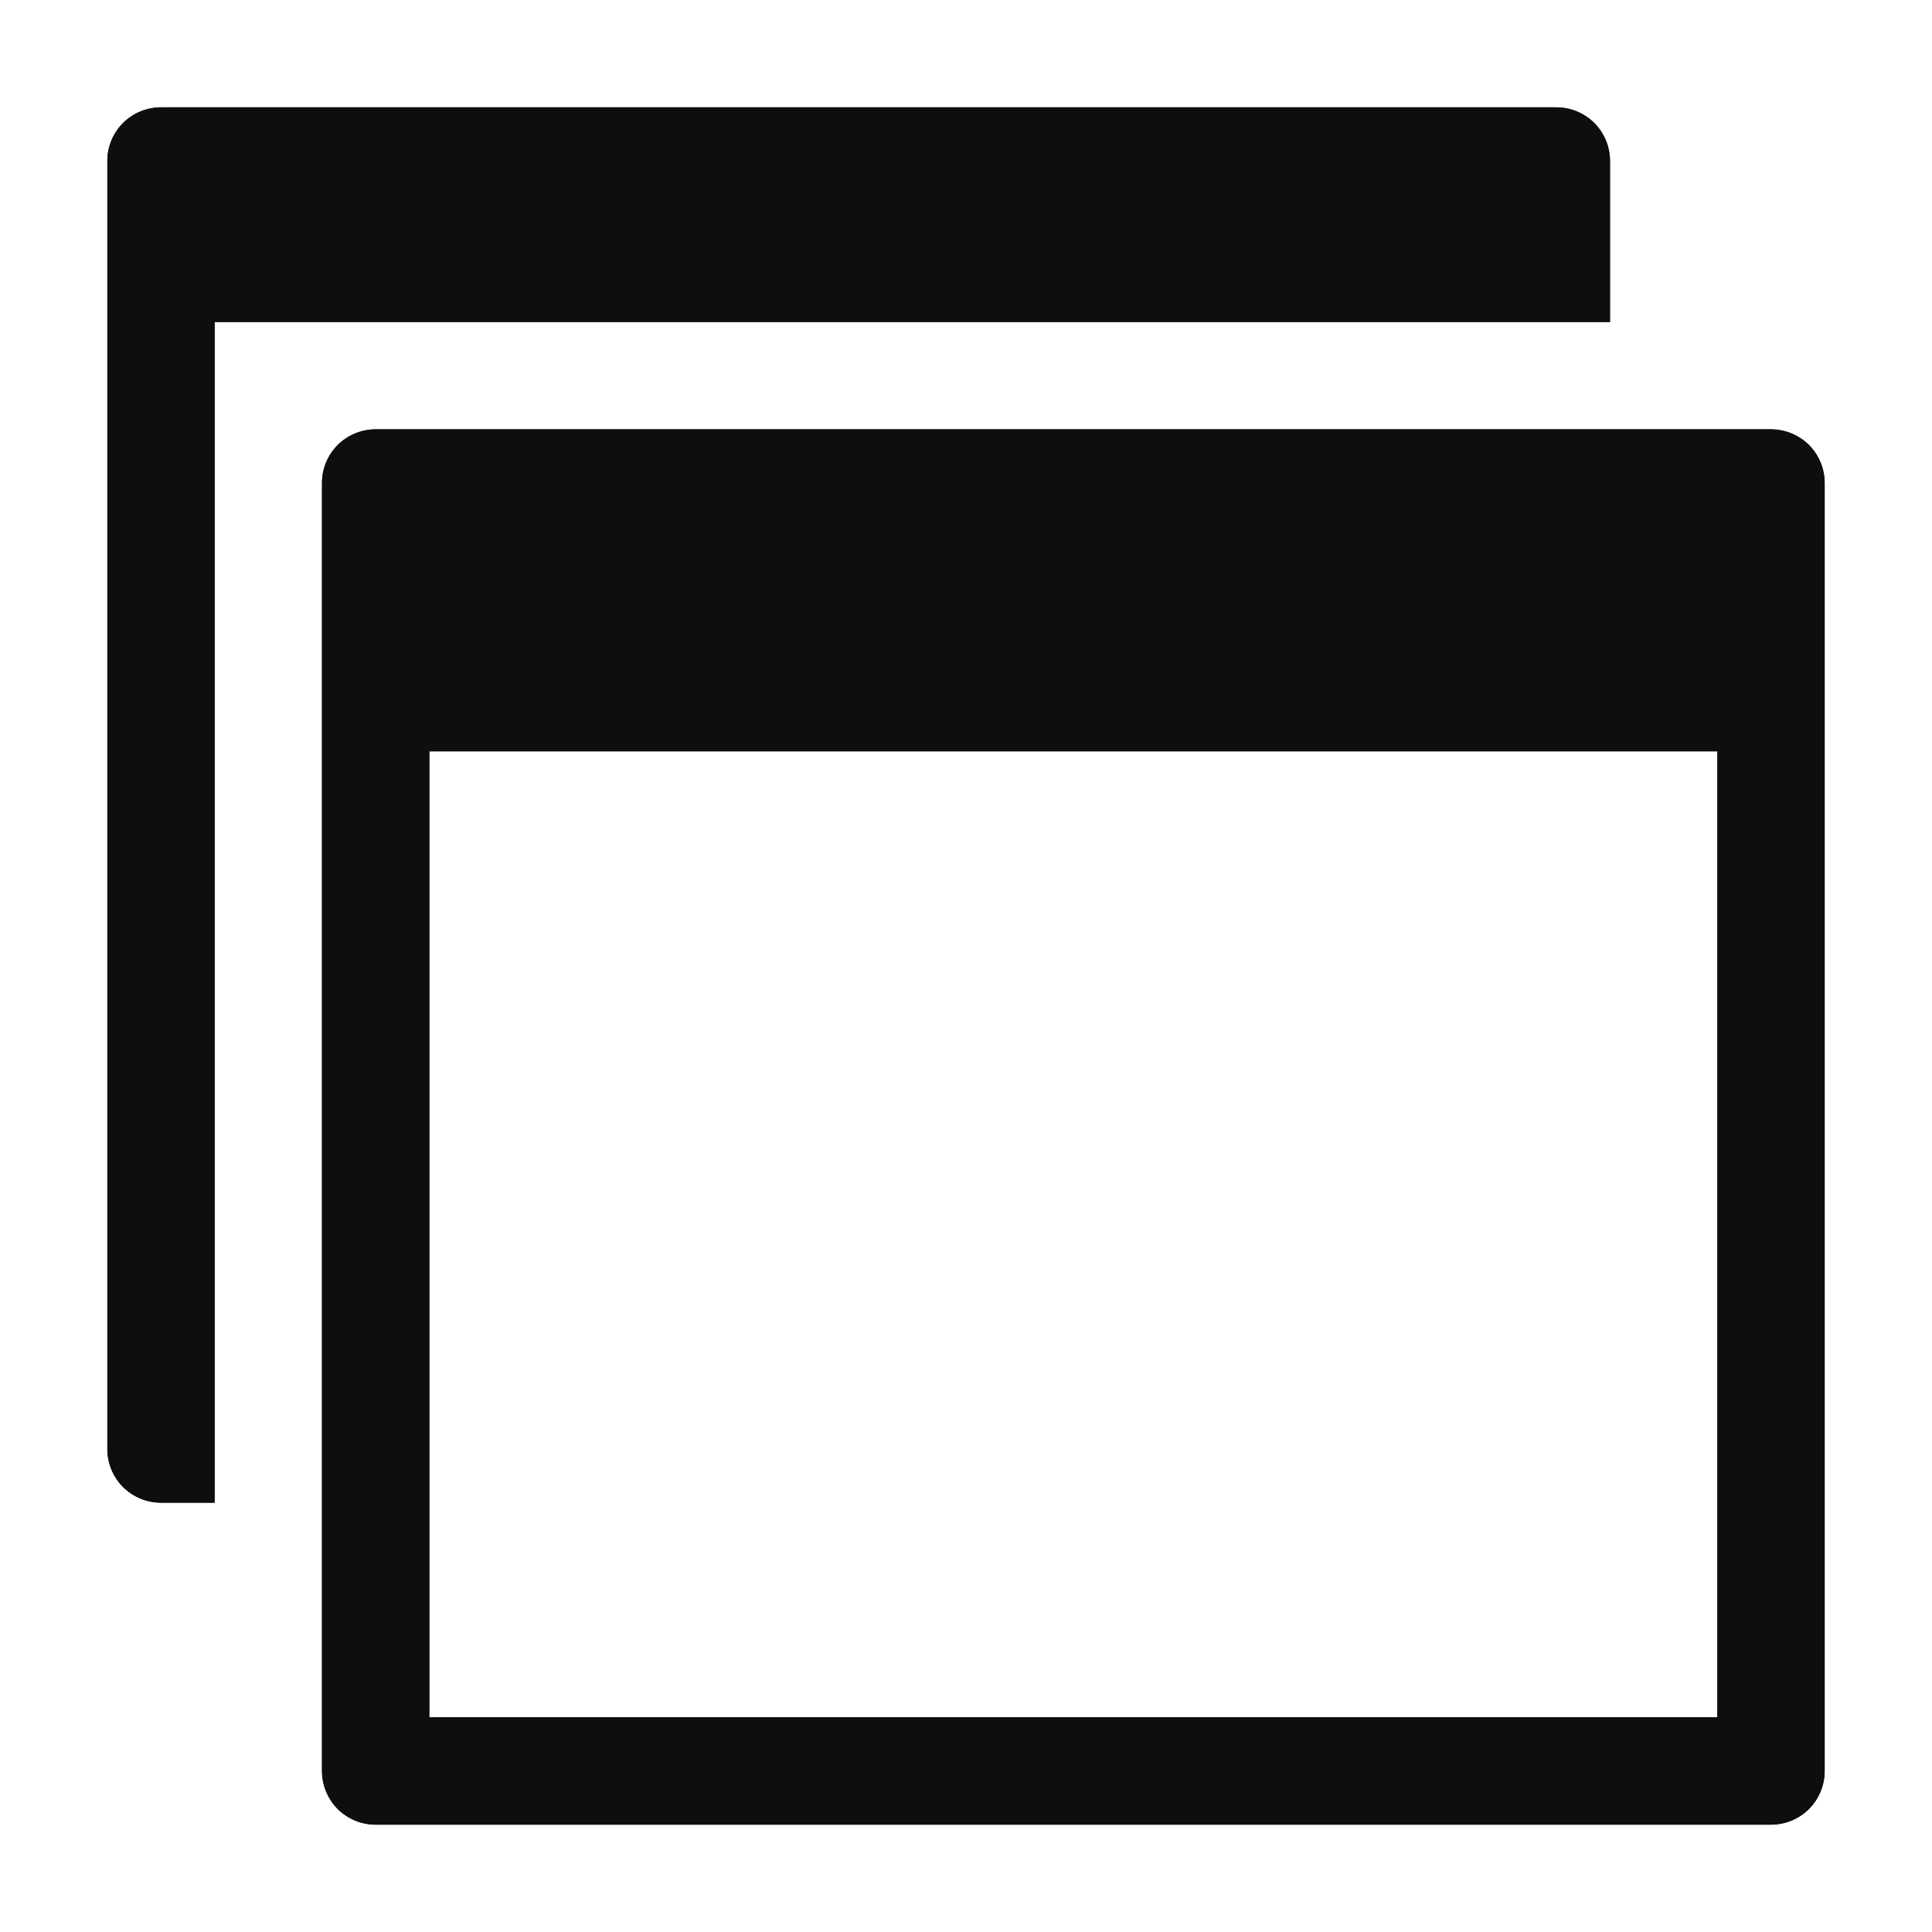 <svg xmlns="http://www.w3.org/2000/svg" fill="none" viewBox="0 0 18 18" height="18" width="18">
<g clip-path="url(#clip0_9252_78338)">
<path fill="#0E0E0E" d="M3 4.5V16.5C3 16.633 3.053 16.76 3.146 16.854C3.24 16.947 3.367 17 3.5 17H16.5C16.633 17 16.76 16.947 16.854 16.854C16.947 16.76 17 16.633 17 16.5V4.5C17 4.367 16.947 4.24 16.854 4.146C16.76 4.053 16.633 4 16.5 4H3.5C3.367 4 3.24 4.053 3.146 4.146C3.053 4.24 3 4.367 3 4.5ZM16 16H4V7H16V16Z"></path>
<path fill="#0E0E0E" d="M2 3H15V1.5C15 1.367 14.947 1.24 14.854 1.146C14.76 1.053 14.633 1 14.5 1H1.5C1.367 1 1.24 1.053 1.146 1.146C1.053 1.24 1 1.367 1 1.5V13.5C1 13.633 1.053 13.76 1.146 13.854C1.24 13.947 1.367 14 1.5 14H2V3Z"></path>
<path fill="#0E0E0E" d="M3 4.5V16.5C3 16.633 3.053 16.76 3.146 16.854C3.24 16.947 3.367 17 3.5 17H16.5C16.633 17 16.76 16.947 16.854 16.854C16.947 16.76 17 16.633 17 16.5V4.5C17 4.367 16.947 4.24 16.854 4.146C16.76 4.053 16.633 4 16.5 4H3.5C3.367 4 3.24 4.053 3.146 4.146C3.053 4.24 3 4.367 3 4.5ZM16 16H4V7H16V16Z"></path>
<path fill="#0E0E0E" d="M2 3H15V1.5C15 1.367 14.947 1.24 14.854 1.146C14.76 1.053 14.633 1 14.5 1H1.5C1.367 1 1.24 1.053 1.146 1.146C1.053 1.24 1 1.367 1 1.5V13.5C1 13.633 1.053 13.76 1.146 13.854C1.24 13.947 1.367 14 1.5 14H2V3Z"></path>
</g>
<defs>
<clipPath id="clip0_9252_78338">
<rect fill="white" height="18" width="18"></rect>
</clipPath>
</defs>
</svg>
